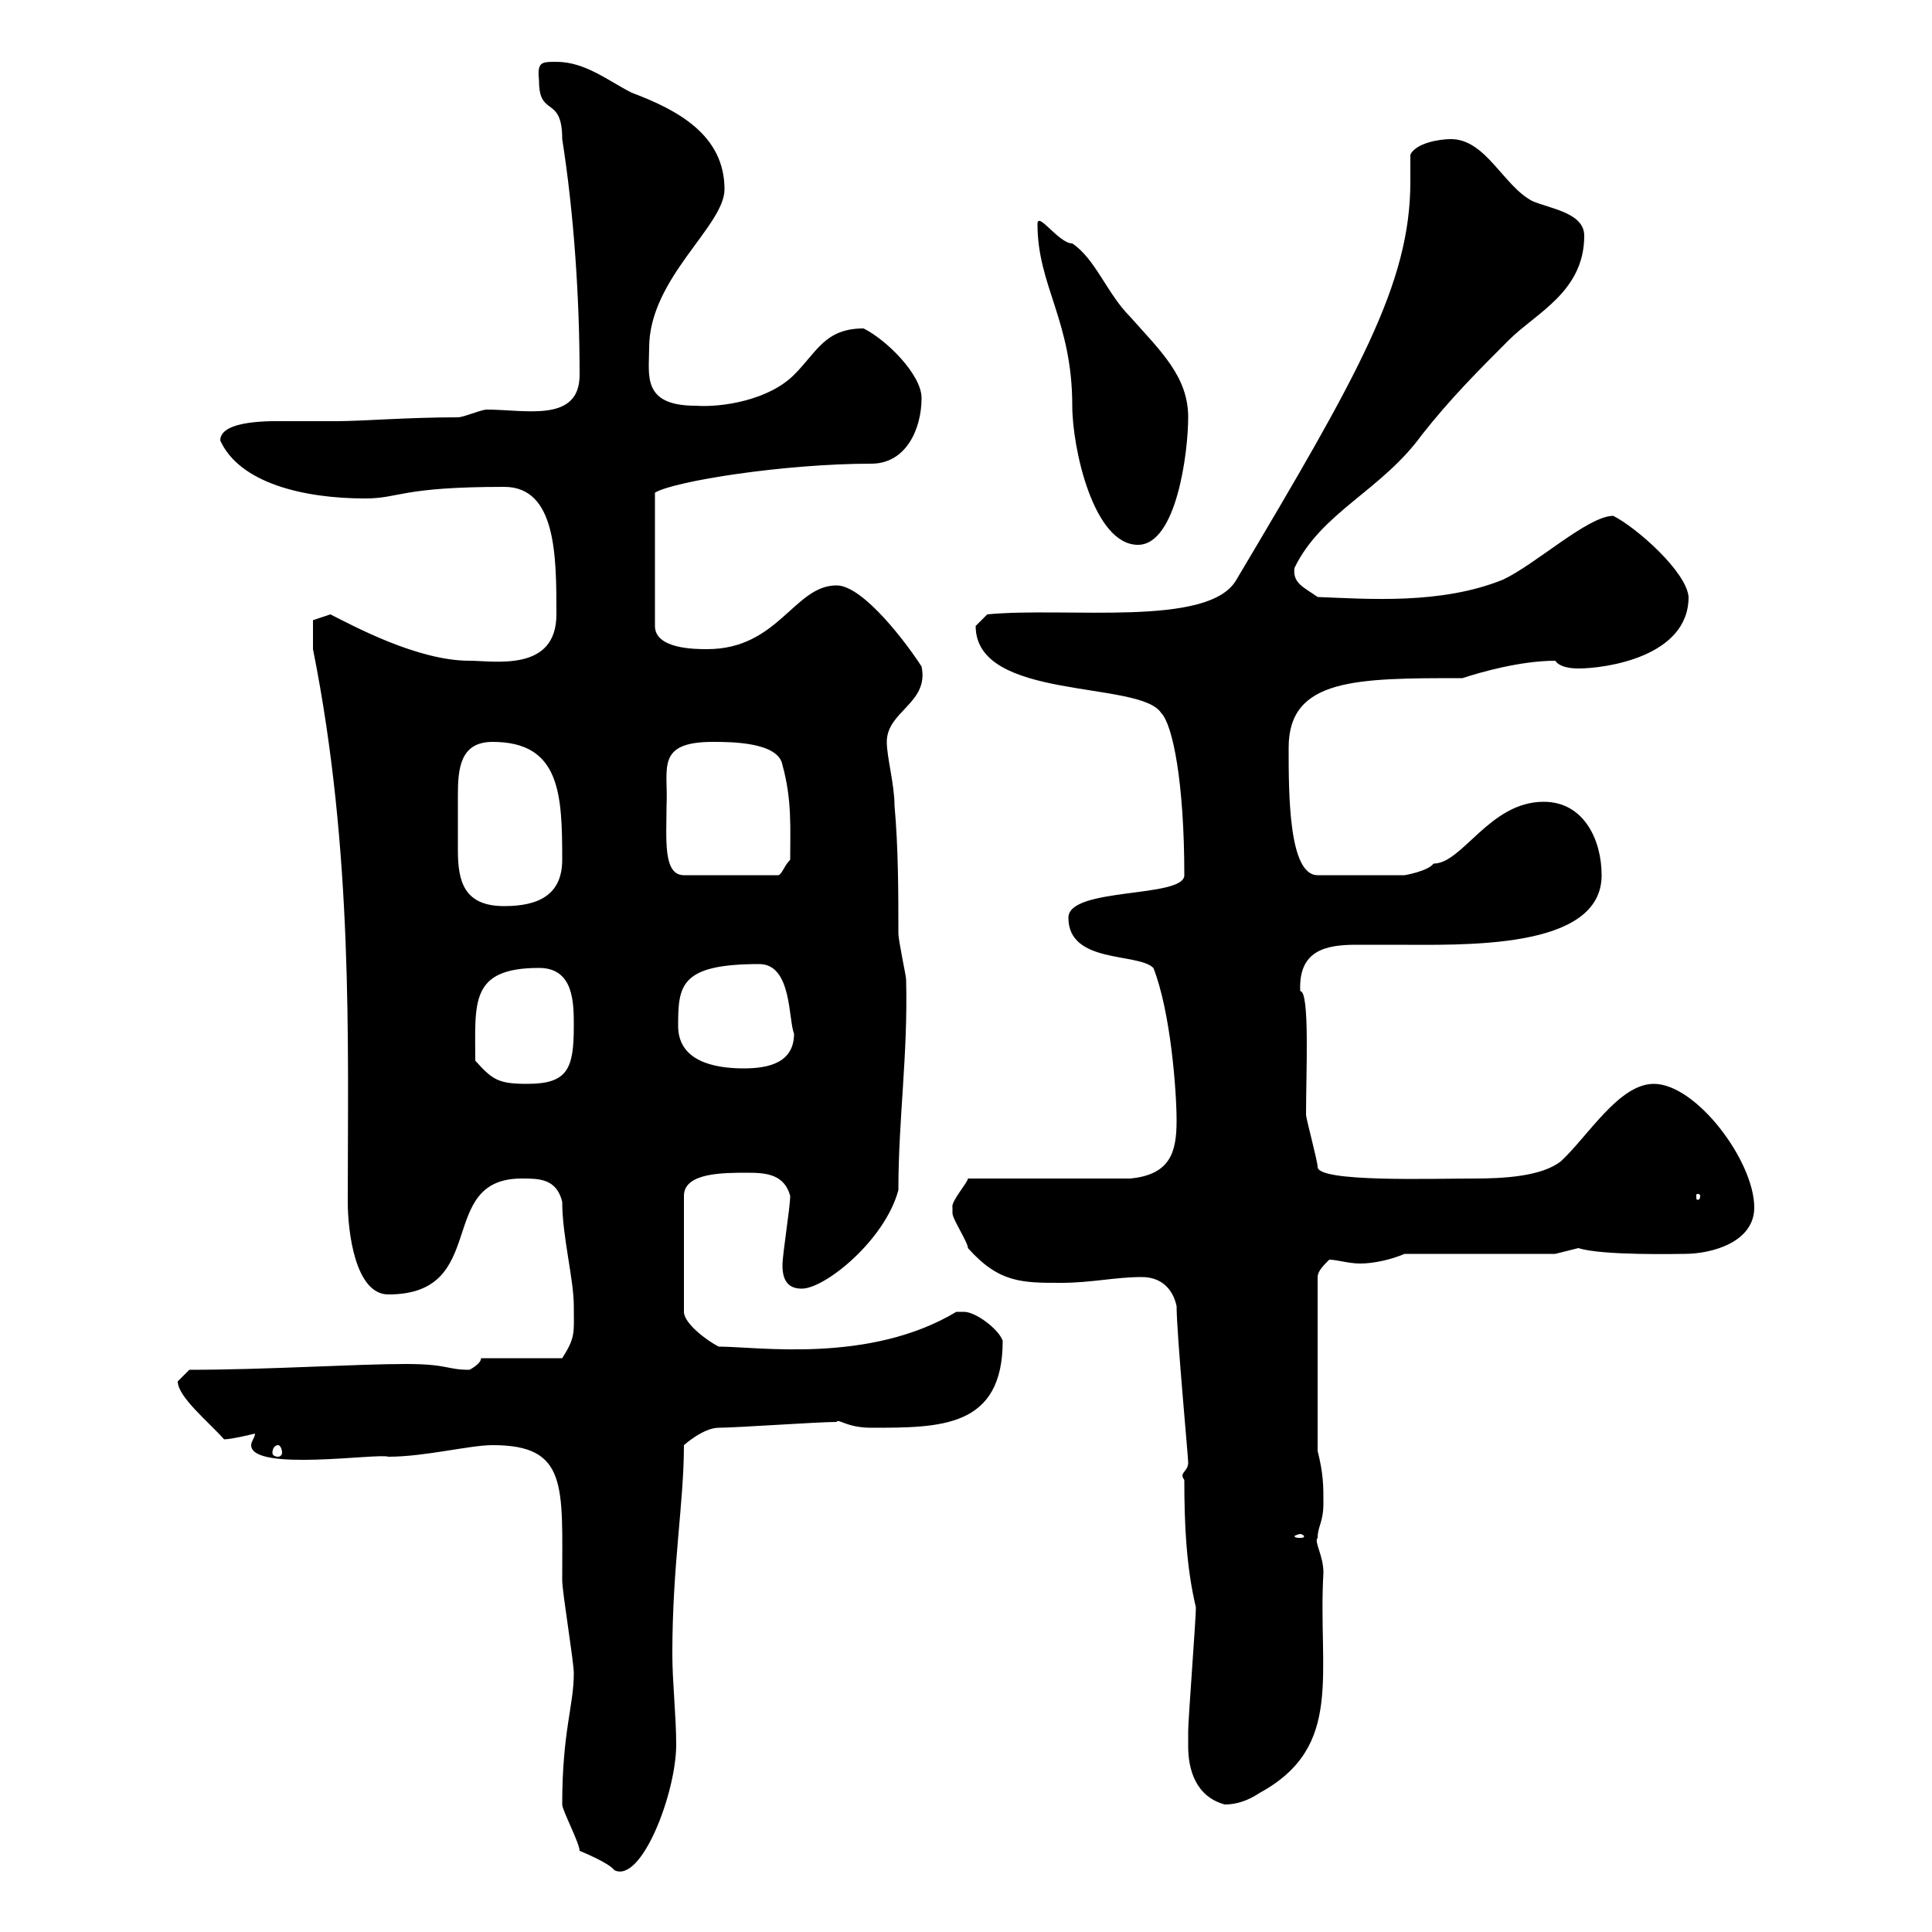 <svg xmlns="http://www.w3.org/2000/svg" xmlns:xlink="http://www.w3.org/1999/xlink" width="300" height="300"><path d="M87.30 280.20C87.30 281.10 90 286.20 90 287.40C90 287.40 94.50 289.20 95.40 290.40C99.60 292.50 105 278.40 105 270.90C105 266.40 104.40 261.30 104.40 256.80C104.40 243 106.20 233.40 106.20 224.40C106.20 224.40 109.20 221.70 111.60 221.70C114.30 221.70 126.90 220.80 129.90 220.80C130.20 220.20 131.40 221.70 135.30 221.70C146.10 221.70 155.70 221.70 155.70 208.20C155.10 206.40 151.50 203.70 149.70 203.70C148.50 203.70 148.50 203.70 148.50 203.70C135 211.80 117.60 209.10 111.60 209.10C109.80 208.20 106.20 205.50 106.20 203.70L106.20 185.70C106.20 182.10 112.20 182.10 116.10 182.10C119.10 182.10 121.80 182.40 122.70 185.70C122.70 187.50 121.50 194.70 121.50 196.50C121.50 199.20 122.70 200.10 124.50 200.10C128.10 200.10 137.40 192.60 139.50 184.80C139.50 173.70 141 163.80 140.70 152.10C140.70 151.50 139.50 146.10 139.50 144.90C139.50 138.90 139.50 131.70 138.90 125.10C138.90 121.80 137.70 117.60 137.70 115.20C137.70 110.40 144.30 109.20 143.10 103.50C141 100.20 134.10 90.90 129.90 90.90C123.30 90.90 120.90 100.80 109.80 100.80C108 100.80 101.70 100.80 101.70 97.20L101.70 76.50C104.70 74.70 121.80 72 135.30 72C140.70 72 143.10 66.60 143.10 61.80C143.10 58.20 137.70 52.80 134.10 51C128.10 51 126.90 54.60 123.30 58.20C119.40 62.10 112.20 63.30 108 63C99.60 63 100.80 58.20 100.80 54C100.80 43.20 112.50 35.10 112.50 29.40C112.50 21 105.30 17.10 98.10 14.40C94.50 12.60 90.90 9.60 86.40 9.60C84 9.60 83.40 9.60 83.70 12.60C83.70 18.30 87.30 14.70 87.30 21.60C89.10 33 90 46.20 90 58.20C90 65.70 81.60 63.60 75.60 63.60C74.70 63.60 72 64.80 71.10 64.80C63.30 64.80 56.10 65.40 52.20 65.40C49.20 65.40 47.10 65.40 44.40 65.40C42.60 65.40 34.20 65.10 34.20 68.40C37.20 75 47.10 77.40 56.70 77.40C62.10 77.40 62.10 75.60 78.30 75.60C86.40 75.60 86.40 86.40 86.40 95.40C86.40 104.40 76.80 102.60 72.90 102.60C64.80 102.60 54.90 97.20 51.30 95.40L48.60 96.30L48.60 100.80C54.90 132.30 54 162 54 186.60C54 191.40 55.20 201 60.30 201C76.20 201 67.50 183 81 183C83.70 183 86.40 183 87.30 186.60C87.30 192 89.10 198.60 89.10 202.80C89.10 207 89.40 207.60 87.30 210.90L74.70 210.90C74.70 211.80 72.90 212.70 72.90 212.70C69.30 212.70 69.60 211.80 63 211.80C55.20 211.80 41.40 212.70 29.40 212.70C29.40 212.70 27.60 214.50 27.60 214.50C27.60 216.90 32.40 220.80 34.80 223.50C36 223.50 39.60 222.60 39.60 222.60C39.60 223.20 39 223.80 39 224.40C39 228.60 58.80 225.60 60.30 226.20C66 226.20 72.90 224.40 76.50 224.40C88.20 224.40 87.30 230.70 87.30 245.40C87.30 247.20 89.10 258 89.10 259.80C89.10 264.90 87.30 268.80 87.30 280.20ZM184.50 271.20C184.50 274.80 185.70 279 190.20 280.20C192 280.20 193.80 279.60 195.60 278.40C208.80 271.20 204.60 259.80 205.50 244.20C205.50 241.50 204 239.40 204.60 238.80C204.60 237 205.50 236.40 205.50 233.40C205.50 230.70 205.50 228.90 204.60 225.30L204.60 198.30C204.60 197.40 205.50 196.50 206.40 195.60C207.60 195.60 209.40 196.20 211.20 196.20C213.30 196.20 216 195.60 218.10 194.70L241.50 194.70L245.10 193.80C248.70 195 261 194.70 261.60 194.70C265.80 194.70 272.40 192.90 272.40 187.50C272.40 180.30 263.40 168.30 256.80 168.30C251.40 168.30 246.60 176.40 242.40 180.30C239.40 182.70 233.40 183 228.90 183C222.30 183 204.60 183.60 204.60 181.20C204.60 180.30 202.80 173.70 202.80 173.10C202.80 166.50 203.40 153.90 201.90 153.90C201.60 147.60 205.80 146.70 210.60 146.70C212.70 146.70 214.50 146.70 216.30 146.70C227.10 146.70 248.70 147.60 248.70 135.90C248.70 130.50 246 124.50 239.70 124.50C231.30 124.50 227.10 134.10 222.60 134.10C221.70 135.30 218.10 135.90 218.10 135.90L204.60 135.90C200.10 135.90 200.10 123.30 200.10 116.10C200.10 105.30 210.60 105.30 227.10 105.30C229.80 104.40 236.10 102.60 241.50 102.60C242.10 103.50 243.60 103.80 245.10 103.80C249.30 103.80 262.20 102 262.20 92.70C261.90 88.80 254.10 81.90 250.50 80.10C246.60 80.10 238.50 87.60 233.40 90C223.80 93.90 212.40 93 204.60 92.70C202.50 91.20 200.70 90.60 201 88.20C205.20 79.50 214.50 76.20 220.80 67.50C225.30 61.80 229.50 57.60 234.30 52.80C238.50 48.60 246 45.30 246 36.60C246 33 240.60 32.40 237.90 31.20C233.40 28.80 230.70 21.60 225.30 21.60C223.50 21.60 219.90 22.20 219 24C219 25.50 219 27 219 28.20C219 44.10 210.90 58.20 192 90C187.80 97.50 165.60 94.20 153.30 95.40C153.30 95.40 151.50 97.20 151.50 97.20C151.50 108.90 177 105.60 180.30 110.70C182.10 112.50 183.90 121.50 183.90 135.90C183.90 139.50 165.90 137.70 165.90 142.50C165.90 149.70 176.70 147.90 179.10 150.30C181.80 157.20 182.70 169.50 182.70 174C182.70 178.80 181.80 182.40 175.50 183L150.30 183C150.30 183.60 147.60 186.60 147.90 187.50C147.90 187.50 147.90 188.40 147.90 188.40C147.90 189.30 150.30 192.90 150.30 193.80C155.10 199.20 158.70 199.20 164.70 199.20C169.50 199.20 173.10 198.30 177.30 198.30C180.30 198.30 182.10 200.10 182.70 202.80C182.70 207 184.50 226.20 184.50 227.10C184.50 228.60 183 228.60 183.90 229.80C183.90 236.70 184.20 243.30 185.70 249.60C185.70 251.40 184.50 267 184.50 268.80C184.50 268.80 184.50 270.60 184.50 271.20ZM201.90 238.20C202.20 238.20 202.50 238.50 202.50 238.50C202.50 238.80 202.20 238.80 201.90 238.80C201.60 238.80 201 238.80 201 238.50C201 238.50 201.60 238.20 201.90 238.20ZM43.20 224.40C43.50 224.40 43.80 225 43.80 225.60C43.80 225.90 43.50 226.20 43.20 226.20C42.60 226.20 42.30 225.90 42.30 225.60C42.30 225 42.60 224.40 43.20 224.40ZM264 185.70C264 186.30 263.70 186.30 263.70 186.30C263.40 186.30 263.40 186.30 263.40 185.70C263.40 185.40 263.40 185.40 263.70 185.40C263.70 185.40 264 185.40 264 185.70ZM73.80 164.70C73.80 155.70 72.90 150.30 83.70 150.30C89.10 150.30 89.10 155.70 89.10 159.30C89.10 165.90 88.20 168.30 81.90 168.30C77.40 168.30 76.50 167.70 73.80 164.70ZM105.30 159.30C105.30 153 105.60 149.70 117.90 149.70C123 149.70 122.40 158.40 123.30 160.50C123.30 165 119.40 165.90 115.50 165.90C110.70 165.90 105.30 164.70 105.30 159.30ZM71.10 128.10C71.10 126.60 71.10 125.10 71.10 123.60C71.10 119.40 71.40 115.20 76.50 115.20C87 115.20 87.30 123.30 87.30 133.50C87.30 138.90 83.70 140.70 78.30 140.70C72 140.70 71.10 136.80 71.10 132C71.10 130.50 71.10 129.60 71.10 128.10ZM103.50 125.10C103.80 119.40 101.70 115.20 110.70 115.20C113.40 115.20 120.90 115.20 121.50 118.80C123 124.20 122.70 128.70 122.70 133.50C121.80 134.40 121.50 135.60 120.90 135.90L106.20 135.90C102.90 135.90 103.50 130.20 103.50 125.10ZM161.10 34.80C161.10 44.40 166.50 49.80 166.50 63C166.50 69.60 169.80 84.60 176.70 84.60C182.70 84.60 184.50 70.20 184.50 64.80C184.50 58.50 180.30 54.60 175.50 49.20C171.90 45.60 170.10 40.20 166.50 37.80C164.40 37.80 161.10 32.70 161.10 34.80Z"/></svg>